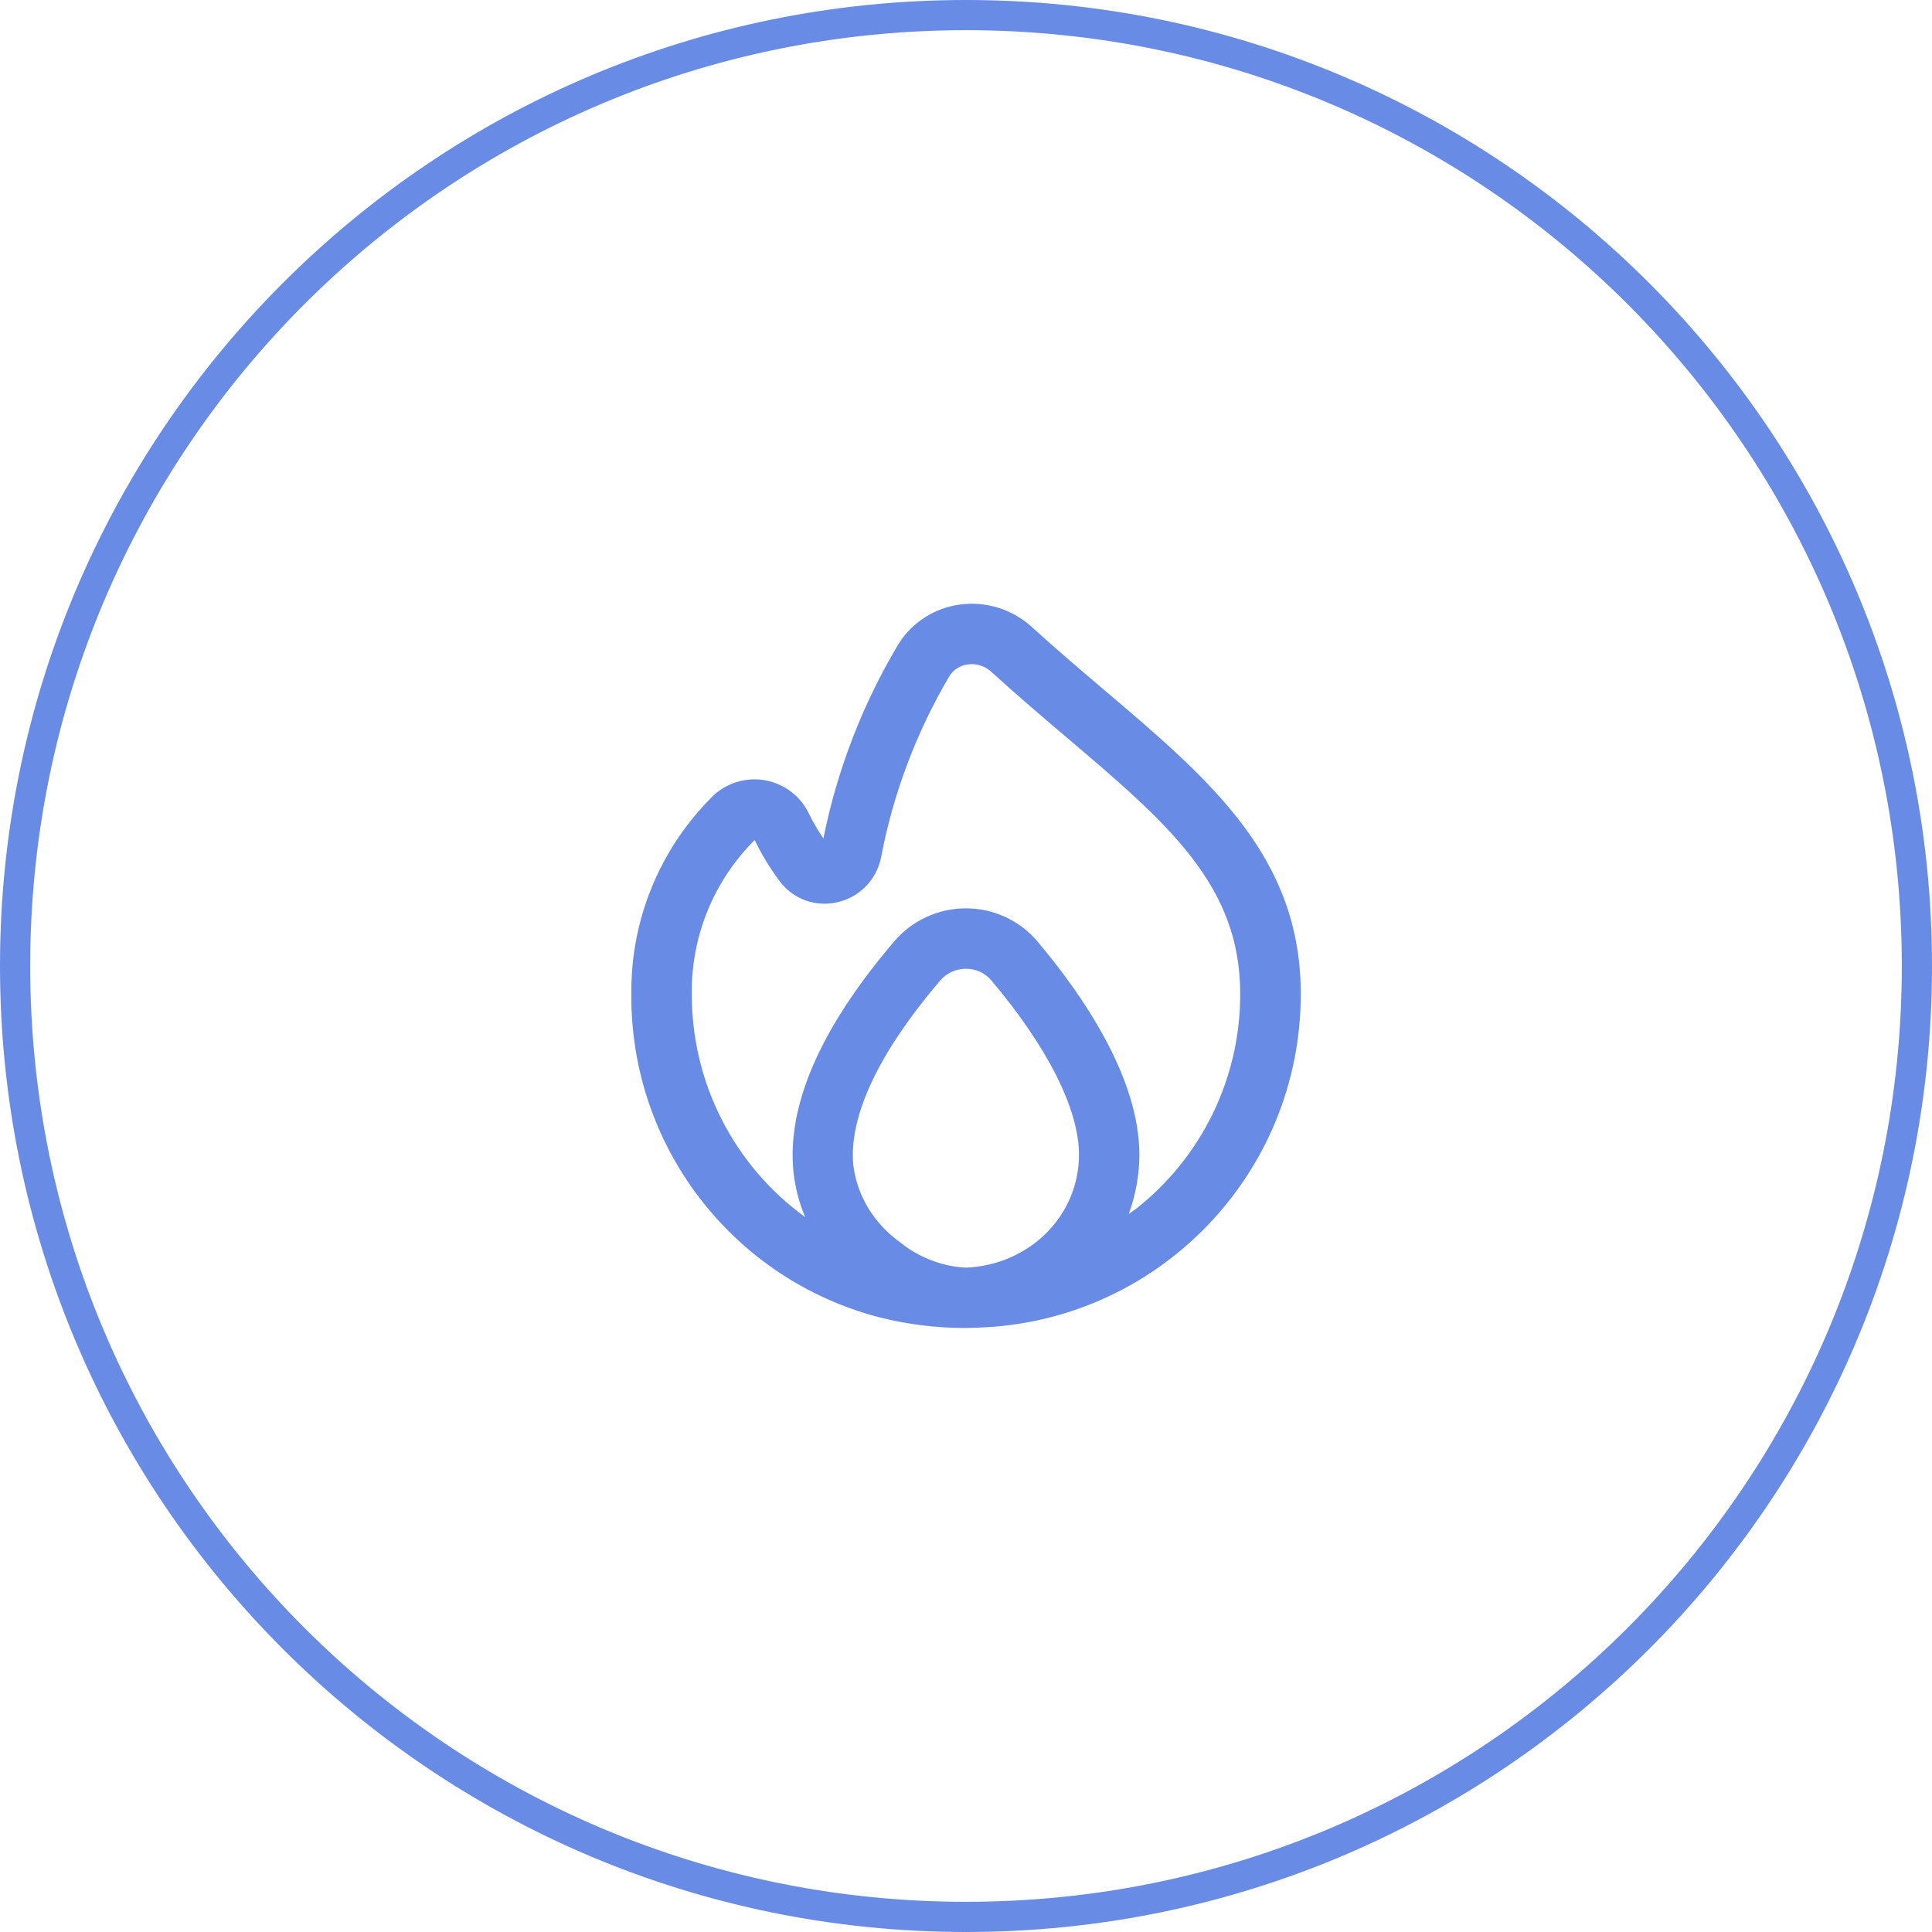 <?xml version="1.0" encoding="UTF-8"?> <svg xmlns="http://www.w3.org/2000/svg" width="64" height="64" viewBox="0 0 64 64" fill="none"> <path fill-rule="evenodd" clip-rule="evenodd" d="M1 32C1 49.121 14.879 63 32 63C49.121 63 63 49.121 63 32C63 14.879 49.121 1 32 1C14.879 1 1 14.879 1 32ZM32 0C14.327 0 0 14.327 0 32C0 49.673 14.327 64 32 64C49.673 64 64 49.673 64 32C64 14.327 49.673 0 32 0Z" fill="#688BE6"></path> <g clip-path="url(#clip0_785_19)"> <path d="M36.63 22.9C35.843 22.233 35.018 21.532 34.178 20.768C33.534 20.182 32.663 19.91 31.8 20.026C30.963 20.137 30.219 20.613 29.768 21.326C28.576 23.318 27.733 25.499 27.276 27.775C27.097 27.516 26.938 27.244 26.8 26.96C26.326 25.962 25.134 25.537 24.136 26.011C23.894 26.125 23.678 26.287 23.5 26.487C21.823 28.201 20.893 30.51 20.914 32.908C20.866 37.949 24.257 42.374 29.136 43.64C30.044 43.868 30.976 43.987 31.912 43.992C31.942 43.992 32.261 43.989 32.39 43.98C38.36 43.787 43.097 38.887 43.09 32.914C43.086 28.384 40.094 25.844 36.63 22.9ZM31.887 41.985C31.143 41.928 30.407 41.627 29.852 41.179C28.983 40.564 28.407 39.661 28.27 38.622C28.1 37 29.1 34.879 31.143 32.483C31.357 32.233 31.671 32.09 32 32.091C32.325 32.089 32.635 32.232 32.843 32.481C34.715 34.703 35.743 36.753 35.743 38.254C35.737 40.226 34.196 41.786 32.233 41.976C32.147 41.984 32 41.997 31.887 41.985ZM37.576 40.083C37.517 40.129 37.452 40.166 37.392 40.21C37.623 39.583 37.742 38.92 37.743 38.252C37.743 35.725 35.908 33.017 34.37 31.19C33.782 30.493 32.916 30.091 32.004 30.09H32C31.086 30.088 30.218 30.488 29.624 31.183C27.179 34.047 26.056 36.62 26.286 38.831C26.341 39.344 26.472 39.846 26.675 40.321C24.3 38.6 22.901 35.84 22.917 32.908C22.898 31.003 23.649 29.171 25 27.828C25.231 28.308 25.508 28.763 25.827 29.189C26.266 29.782 27.015 30.057 27.733 29.889C28.465 29.727 29.034 29.15 29.184 28.415C29.586 26.291 30.354 24.254 31.453 22.393C31.588 22.18 31.812 22.039 32.062 22.009C32.342 21.971 32.624 22.06 32.832 22.25C33.69 23.03 34.532 23.75 35.332 24.427C38.67 27.262 41.083 29.31 41.083 32.914C41.092 35.719 39.797 38.368 37.579 40.085L37.576 40.083Z" fill="#688BE6"></path> </g> <defs> <clipPath id="clip0_785_19"> <rect width="24" height="24" fill="white" transform="translate(20 20)"></rect> </clipPath> </defs> </svg> 
